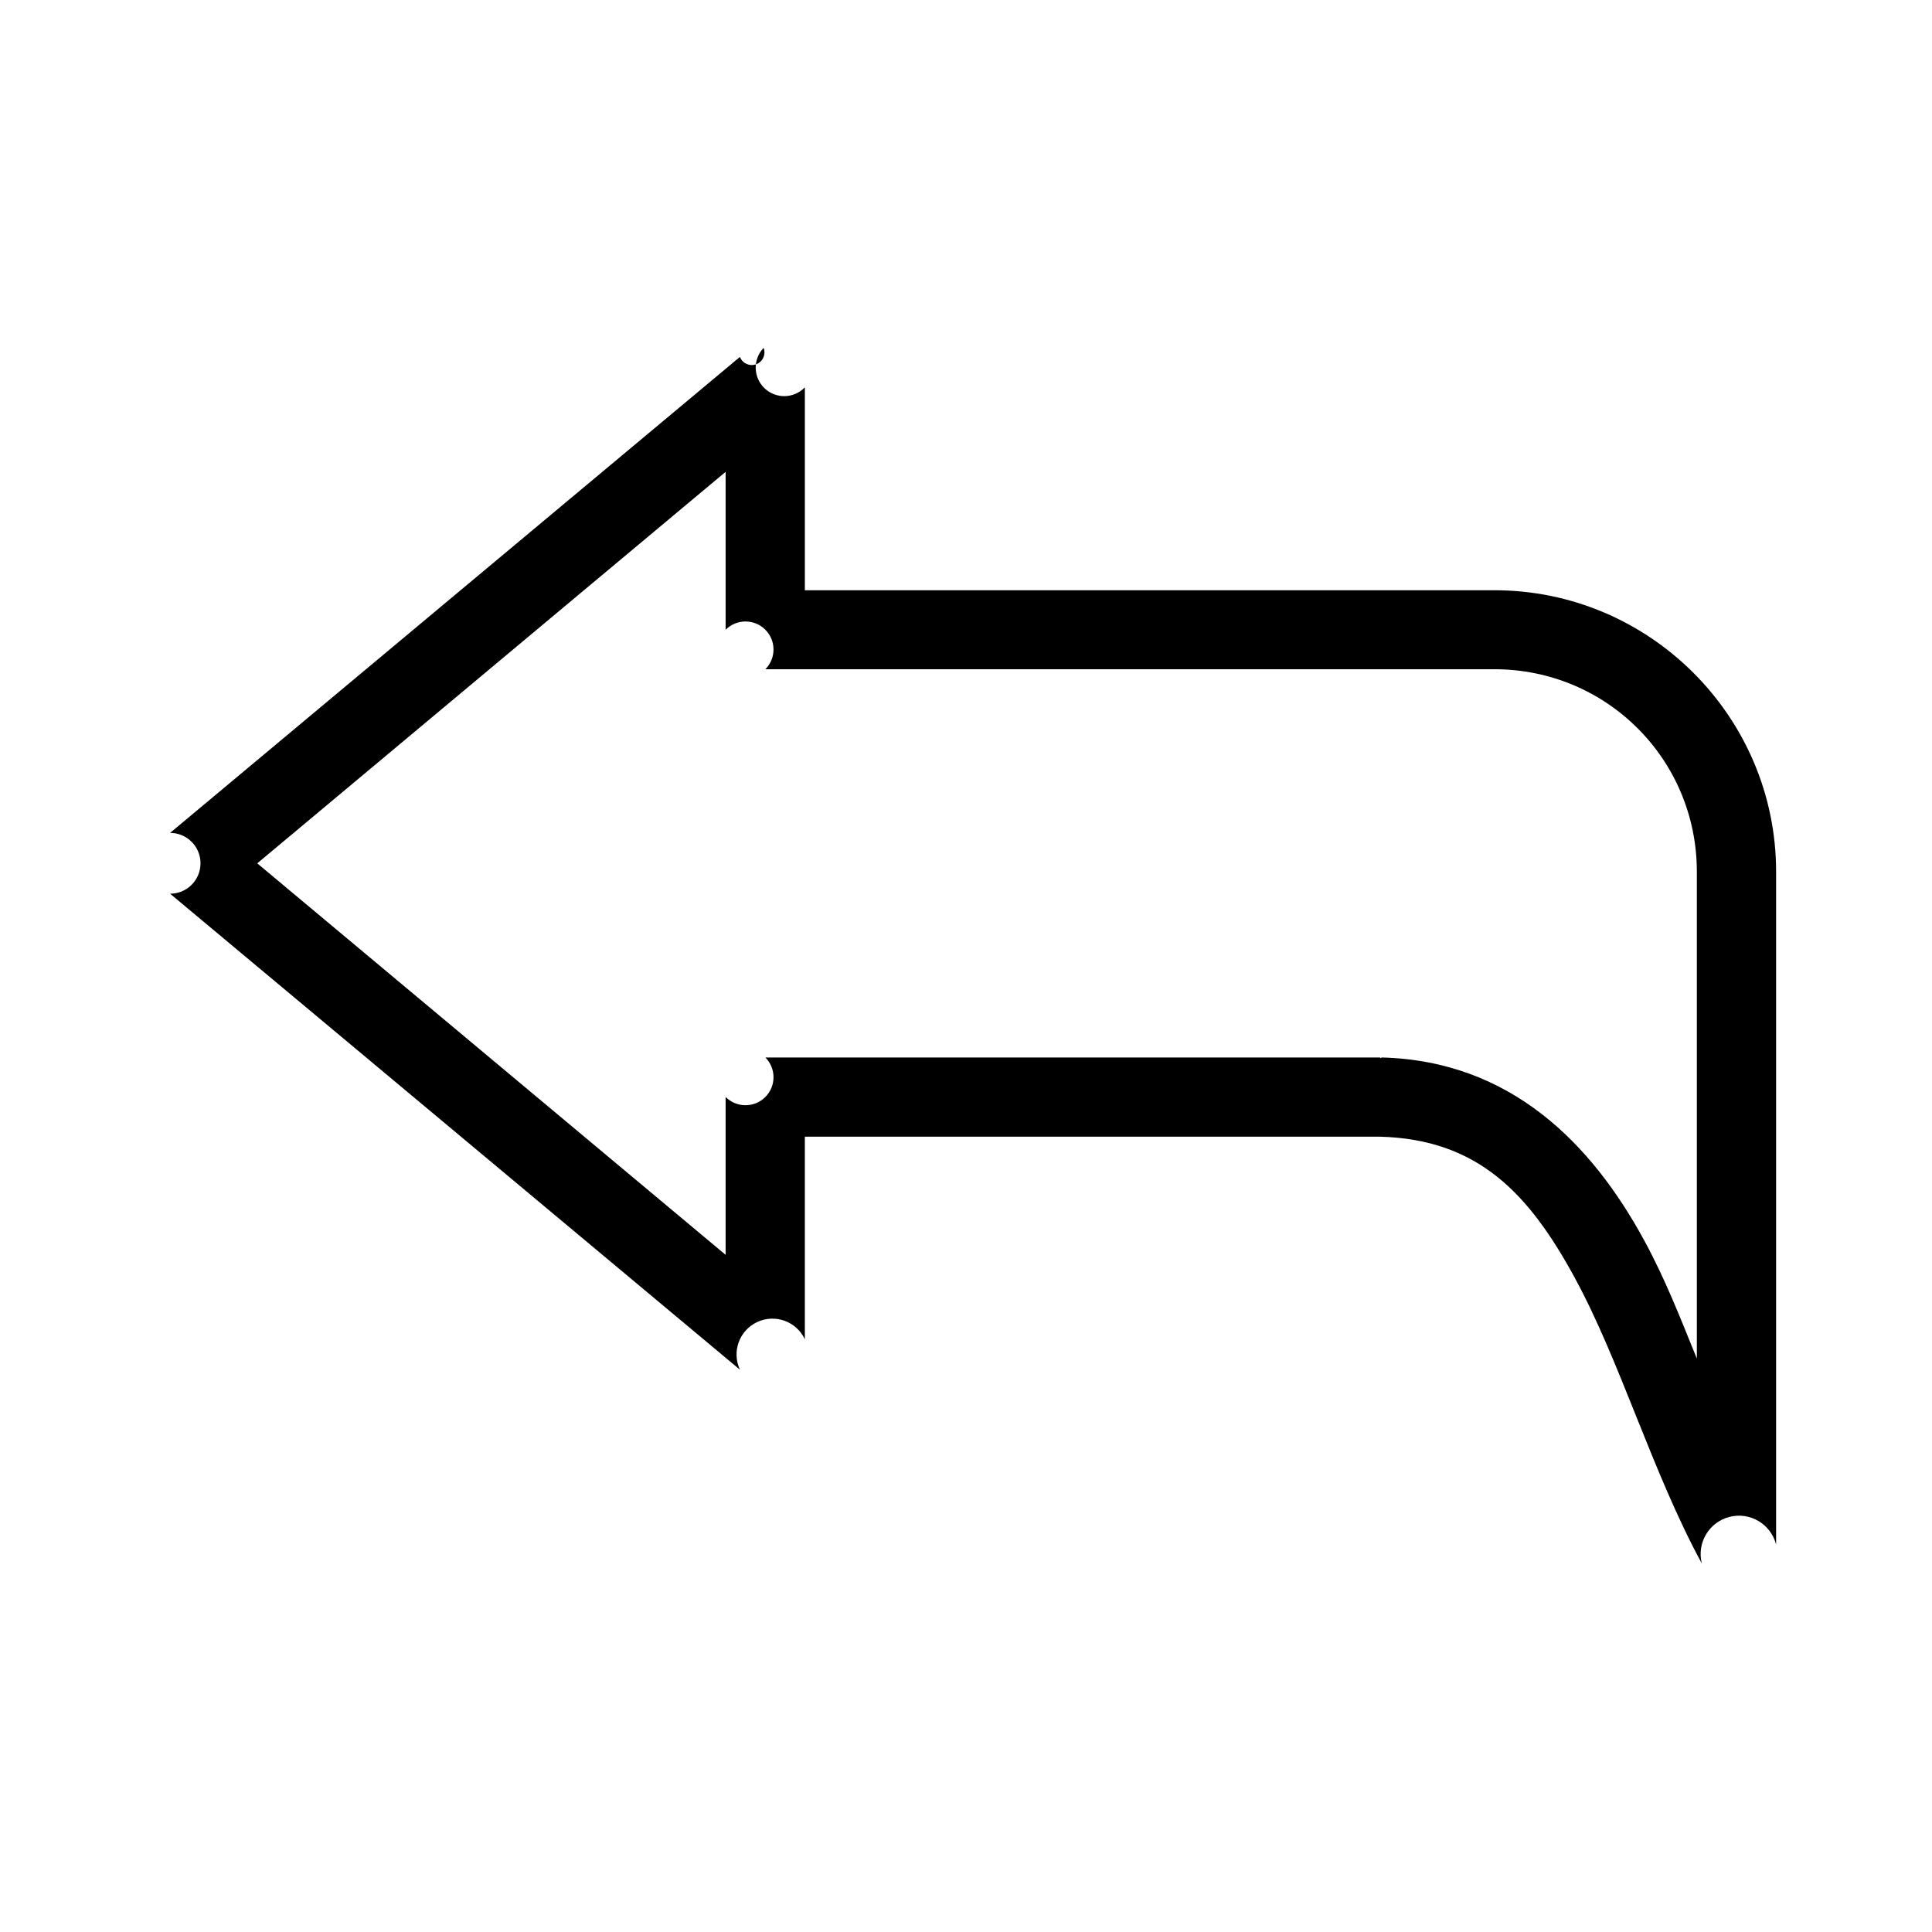 <?xml version="1.0" encoding="UTF-8"?>
<!-- Uploaded to: ICON Repo, www.svgrepo.com, Generator: ICON Repo Mixer Tools -->
<svg fill="#000000" width="800px" height="800px" version="1.1" viewBox="144 144 512 512" xmlns="http://www.w3.org/2000/svg">
 <path d="m346.37 236.19c-2.891 3.016-2.785 7.801 0.23 10.691 3.019 2.887 7.805 2.785 10.695-0.234v53.773h182.7c41.133-0.012 74.688 33.48 74.691 74.613v178.28c-1.391-5.434-6.926-8.711-12.359-7.32s-8.715 6.922-7.324 12.359c-13.152-24.211-21.555-53.465-33.703-75.777-12.145-22.312-25.617-36.703-51.758-37.348h-152.25v53.695c-2.227-4.75-7.879-6.797-12.629-4.57-4.75 2.227-6.797 7.879-4.574 12.629l-151.01-126.14c4.449 0 8.059-3.609 8.059-8.059 0-4.449-3.609-8.059-8.059-8.059l151.01-126.14c0.664 1.73 2.609 2.598 4.34 1.934 1.734-0.664 2.602-2.606 1.938-4.34zm-10.074 32.852-124.12 103.75 124.12 103.75v-41.84c2.891 2.91 7.59 2.926 10.5 0.039 2.91-2.891 2.926-7.59 0.039-10.5h162.94c0 0.207 0.309 0.207 0.309 0 34.402 0.844 55.809 23.059 69.578 48.348 5.719 10.508 9.531 20.43 14.023 31.457v-129c0-29.789-23.906-53.703-53.691-53.695h-193.16c2.887-2.91 2.871-7.609-0.039-10.496-2.91-2.891-7.609-2.871-10.5 0.039z"/>
</svg>